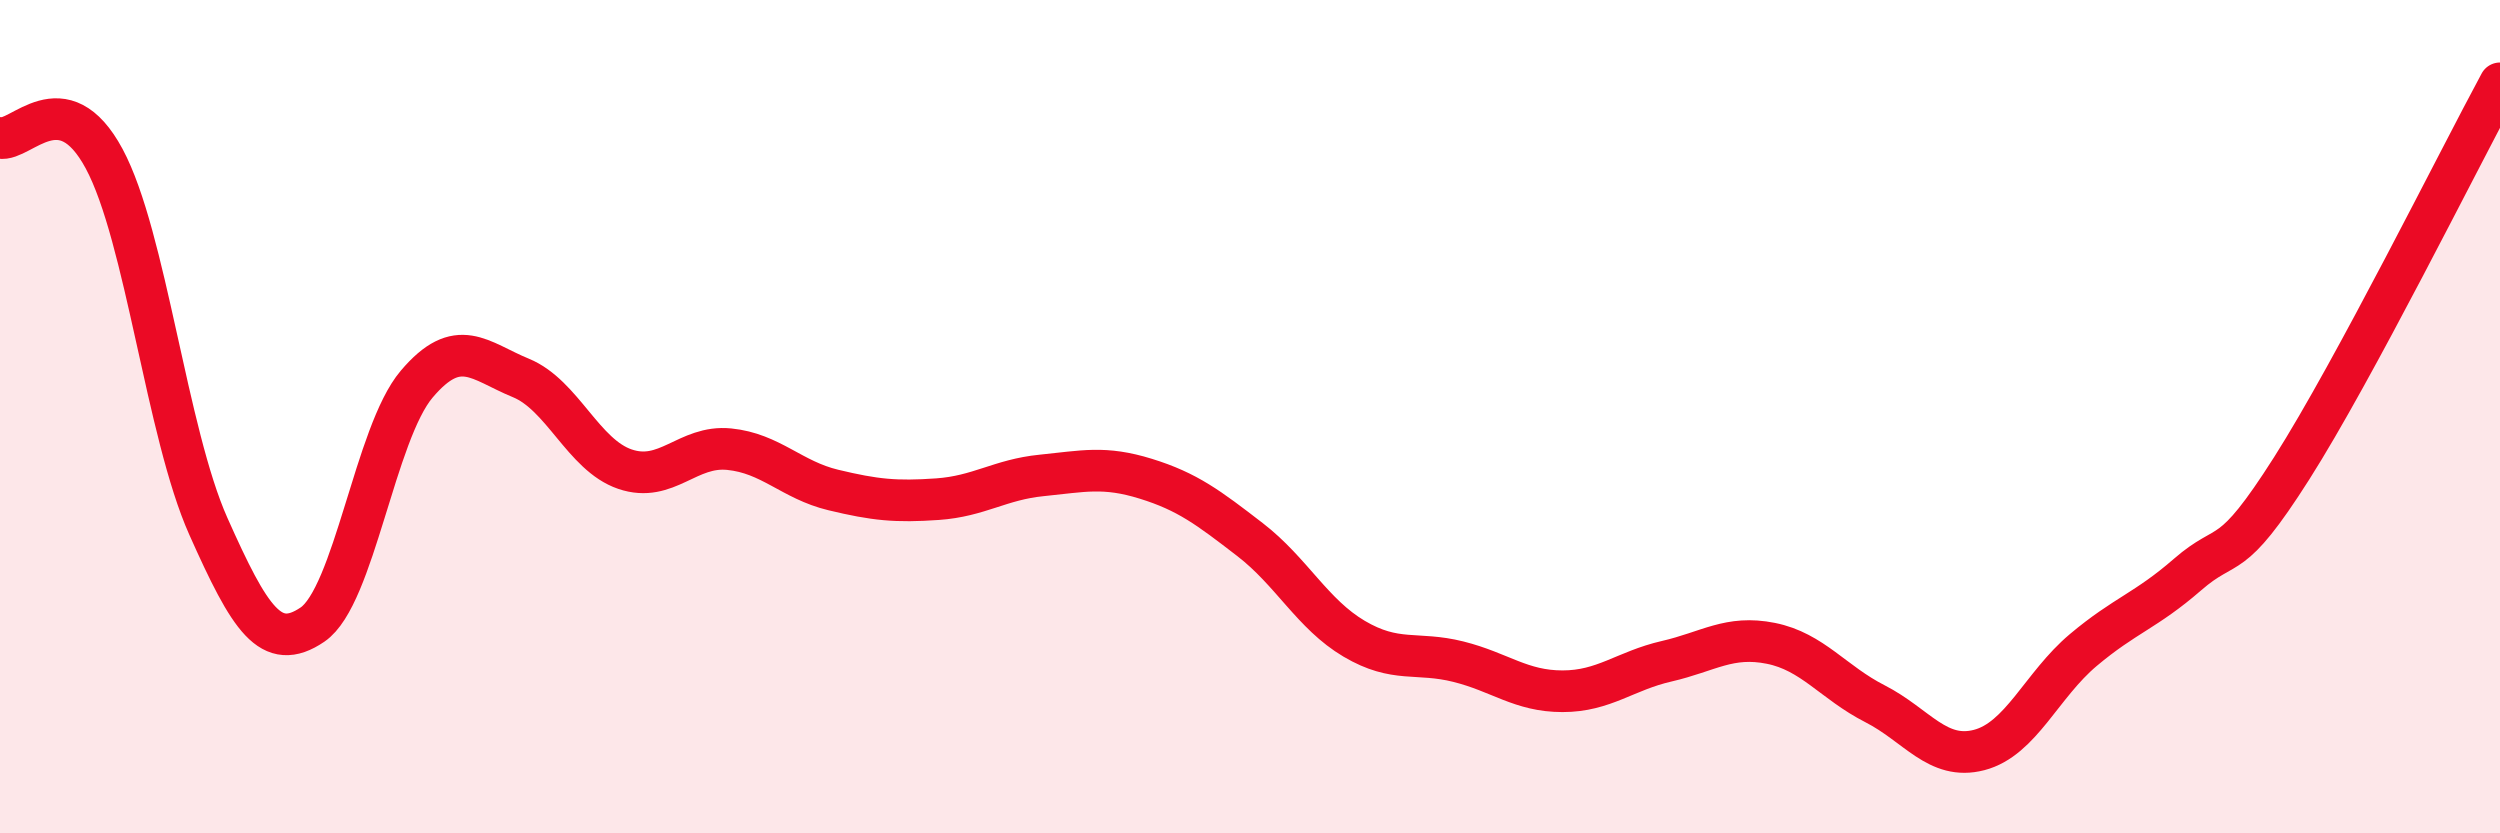 
    <svg width="60" height="20" viewBox="0 0 60 20" xmlns="http://www.w3.org/2000/svg">
      <path
        d="M 0,3.31 C 0.5,3.41 1.5,1.95 2.5,3.81 C 3.5,5.67 4,10.39 5,12.63 C 6,14.87 6.5,15.67 7.5,14.99 C 8.5,14.31 9,10.4 10,9.22 C 11,8.04 11.5,8.66 12.5,9.07 C 13.5,9.48 14,10.92 15,11.26 C 16,11.6 16.5,10.68 17.5,10.78 C 18.5,10.88 19,11.52 20,11.76 C 21,12 21.5,12.05 22.5,11.98 C 23.5,11.91 24,11.51 25,11.41 C 26,11.31 26.5,11.18 27.5,11.49 C 28.5,11.8 29,12.18 30,12.95 C 31,13.72 31.5,14.74 32.5,15.33 C 33.5,15.92 34,15.63 35,15.88 C 36,16.13 36.5,16.59 37.5,16.59 C 38.5,16.59 39,16.1 40,15.87 C 41,15.64 41.5,15.24 42.5,15.44 C 43.5,15.64 44,16.38 45,16.89 C 46,17.4 46.5,18.26 47.5,18 C 48.5,17.74 49,16.44 50,15.6 C 51,14.76 51.5,14.66 52.5,13.79 C 53.5,12.92 53.5,13.6 55,11.24 C 56.5,8.88 59,3.85 60,2L60 20L0 20Z"
        fill="#EB0A25"
        opacity="0.1"
        stroke-linecap="round"
        stroke-linejoin="round"
      />
      <path
        d="M 0,3.31 C 0.5,3.41 1.5,1.95 2.5,3.81 C 3.5,5.67 4,10.39 5,12.63 C 6,14.87 6.5,15.67 7.5,14.99 C 8.5,14.31 9,10.4 10,9.22 C 11,8.04 11.5,8.66 12.5,9.07 C 13.5,9.48 14,10.92 15,11.26 C 16,11.6 16.5,10.68 17.5,10.78 C 18.5,10.88 19,11.52 20,11.76 C 21,12 21.5,12.05 22.5,11.98 C 23.5,11.91 24,11.51 25,11.41 C 26,11.31 26.5,11.18 27.5,11.49 C 28.5,11.8 29,12.18 30,12.95 C 31,13.72 31.5,14.74 32.5,15.33 C 33.5,15.92 34,15.63 35,15.88 C 36,16.13 36.5,16.59 37.5,16.59 C 38.5,16.59 39,16.1 40,15.87 C 41,15.64 41.5,15.24 42.5,15.44 C 43.5,15.64 44,16.38 45,16.89 C 46,17.4 46.5,18.26 47.5,18 C 48.5,17.74 49,16.44 50,15.6 C 51,14.76 51.5,14.66 52.5,13.79 C 53.5,12.92 53.5,13.6 55,11.24 C 56.5,8.88 59,3.85 60,2"
        stroke="#EB0A25"
        stroke-width="1"
        fill="none"
        stroke-linecap="round"
        stroke-linejoin="round"
      />
    </svg>
  